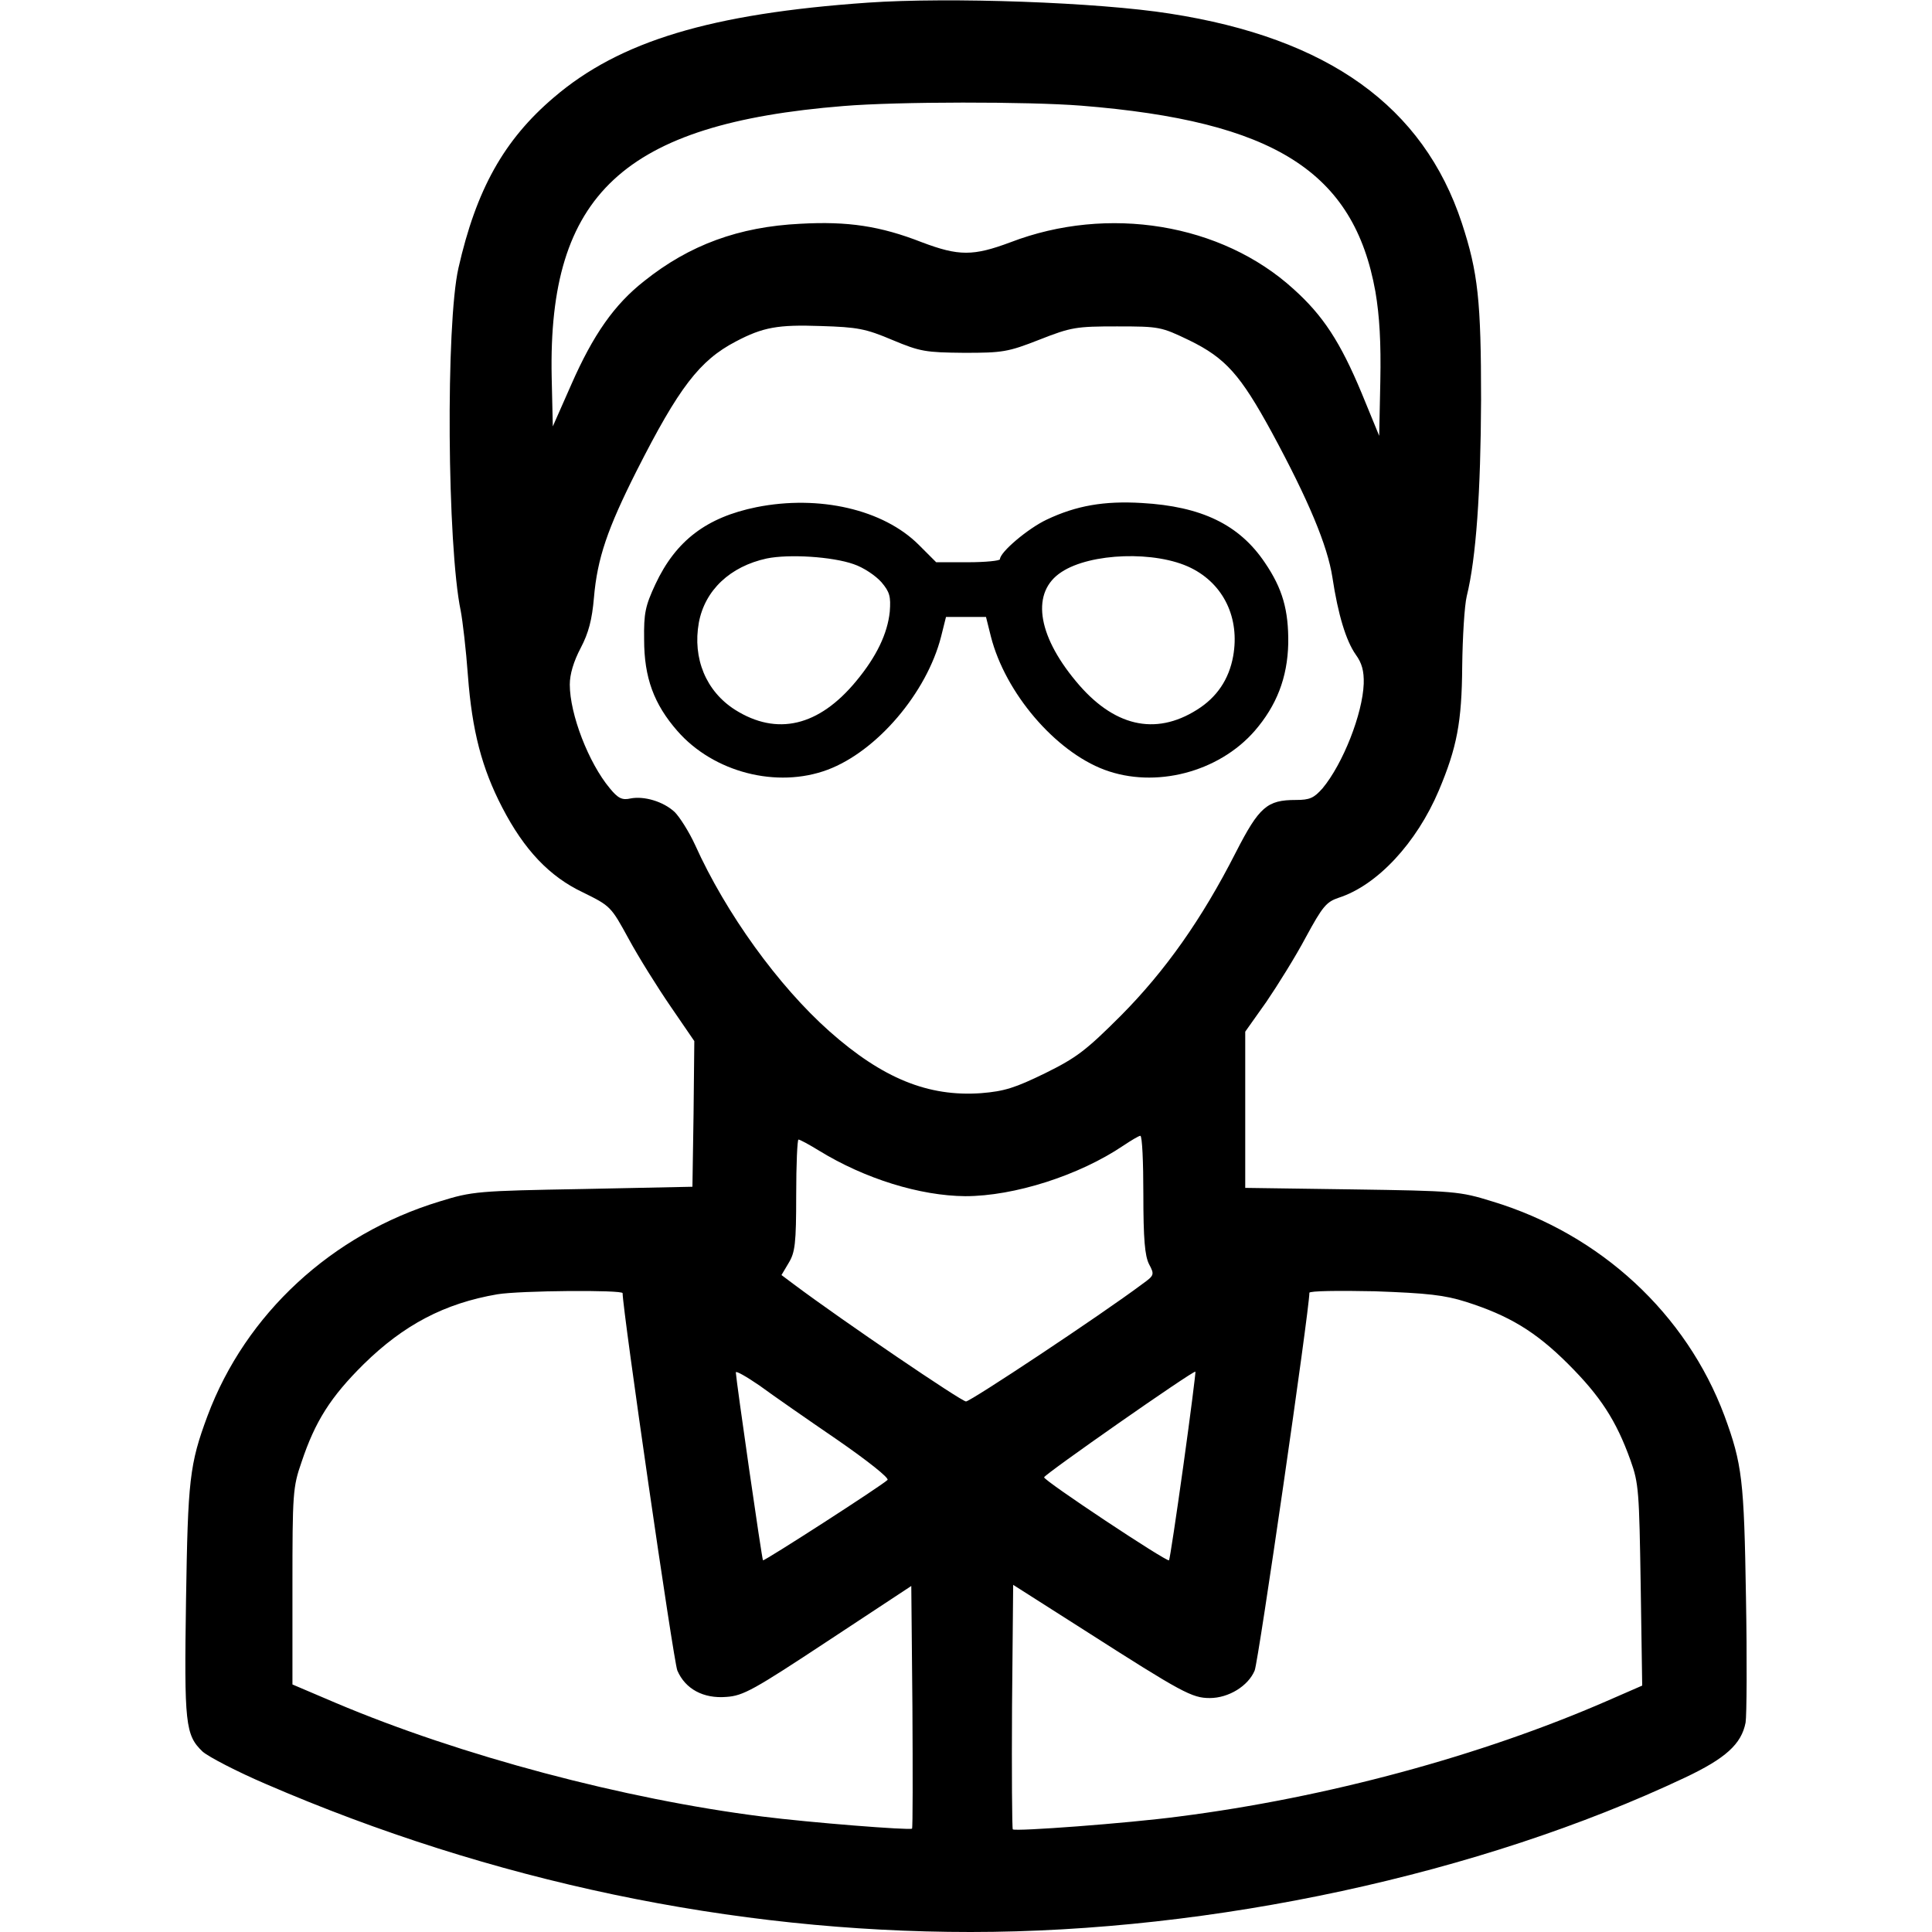 <?xml version="1.0" standalone="no"?>
<!DOCTYPE svg PUBLIC "-//W3C//DTD SVG 20010904//EN"
 "http://www.w3.org/TR/2001/REC-SVG-20010904/DTD/svg10.dtd">
<svg version="1.0" xmlns="http://www.w3.org/2000/svg"
 width="512pt" height="512pt" viewBox="0 0 512 512"
 preserveAspectRatio="xMidYMid meet">

<g transform="translate(0,512) scale(0.1,-0.1)"
fill="#000000" stroke="none">
<path d="M2300 5113 c-416 -29 -658 -102 -832 -251 -133 -113 -206 -245 -253
-452 -34 -149 -30 -737 6 -909 5 -26 14 -102 19 -171 11 -147 37 -246 91 -350
58 -112 125 -183 214 -225 73 -36 74 -37 121 -123 26 -48 76 -128 111 -179
l63 -92 -2 -193 -3 -193 -290 -6 c-279 -5 -293 -6 -380 -33 -286 -87 -514
-298 -615 -568 -48 -129 -52 -170 -57 -487 -5 -330 -2 -359 44 -403 16 -14 91
-53 168 -86 597 -258 1237 -392 1867 -392 642 0 1351 153 1893 409 108 51 150
89 161 146 3 18 4 168 1 332 -5 311 -10 353 -57 481 -101 270 -328 481 -615
568 -87 27 -99 28 -372 32 l-283 4 0 207 0 207 56 79 c30 44 78 121 105 172
44 81 54 93 87 104 102 33 206 145 265 284 48 114 61 181 62 330 1 77 6 160
12 185 25 101 37 277 38 520 0 263 -8 338 -51 469 -102 309 -354 490 -774 555
-190 30 -584 44 -800 29z m565 -273 c512 -41 723 -175 780 -493 11 -65 15
-135 13 -237 l-3 -145 -46 112 c-57 137 -103 207 -181 277 -191 174 -492 223
-750 124 -99 -37 -137 -37 -235 0 -110 43 -196 56 -322 49 -163 -8 -294 -56
-414 -152 -79 -62 -135 -142 -193 -274 l-49 -111 -3 131 c-10 484 191 671 773
718 144 12 490 12 630 1z m-500 -621 c74 -31 88 -33 190 -34 102 0 116 2 200
35 84 33 97 35 205 35 113 0 117 -1 192 -37 96 -47 135 -91 218 -243 98 -181
148 -301 161 -385 15 -99 36 -168 62 -205 16 -22 22 -43 21 -77 -3 -80 -55
-212 -109 -277 -23 -26 -34 -31 -71 -31 -76 0 -97 -18 -159 -139 -90 -177
-187 -314 -304 -432 -93 -93 -118 -112 -201 -153 -80 -39 -108 -48 -170 -53
-140 -10 -261 39 -402 164 -135 120 -274 312 -356 494 -16 35 -41 74 -54 87
-30 28 -81 43 -117 36 -22 -5 -33 0 -55 27 -56 67 -106 196 -106 275 0 27 10
61 29 97 21 40 30 75 35 133 9 105 36 183 113 336 112 221 167 293 263 343 72
38 112 45 225 41 98 -3 119 -7 190 -37z m665 -2264 c0 -119 4 -163 15 -185 15
-28 14 -30 -18 -53 -111 -83 -455 -311 -467 -311 -12 0 -326 213 -457 311
l-32 24 19 32 c17 28 20 51 20 180 0 81 3 147 6 147 4 0 28 -13 54 -29 122
-75 268 -120 388 -121 130 0 302 55 419 134 21 14 41 26 45 26 5 0 8 -70 8
-155z m-1380 -262 c0 -45 135 -976 145 -1000 21 -49 69 -75 130 -70 45 3 73
19 270 149 l220 145 3 -320 c1 -176 1 -321 -1 -323 -5 -5 -271 16 -397 32
-365 46 -799 161 -1130 301 l-115 49 0 259 c0 247 1 264 24 330 36 108 77 173
165 260 106 104 214 161 354 185 61 10 332 12 332 3z m2235 -23 c113 -36 184
-78 271 -165 85 -85 127 -149 165 -255 22 -61 23 -83 27 -331 l4 -266 -94 -41
c-333 -145 -742 -256 -1134 -306 -136 -18 -433 -40 -440 -34 -2 3 -3 150 -2
326 l3 322 190 -121 c258 -165 284 -179 331 -179 50 0 102 32 119 73 10 24
145 956 145 1001 0 5 77 6 173 4 140 -5 185 -10 242 -28z m-1667 -365 c81 -56
139 -102 134 -107 -15 -15 -327 -216 -330 -213 -3 3 -71 476 -72 498 0 5 28
-11 63 -35 34 -25 126 -89 205 -143z m918 -69 c-19 -136 -36 -249 -38 -251 -6
-5 -333 212 -331 220 1 8 396 284 401 280 1 -1 -13 -113 -32 -249z"/>
<path d="M2005 3776 c-133 -27 -214 -89 -268 -204 -27 -58 -31 -77 -30 -147 0
-101 26 -171 88 -242 96 -110 264 -153 398 -103 131 49 263 204 301 353 l13
52 53 0 53 0 13 -52 c38 -149 170 -304 301 -353 134 -50 302 -7 398 103 58 67
87 141 89 232 1 88 -15 145 -62 214 -68 101 -168 149 -326 158 -100 6 -174 -7
-252 -44 -49 -23 -124 -86 -124 -105 0 -4 -38 -8 -85 -8 l-84 0 -46 46 c-94
94 -264 133 -430 100z m257 -151 c27 -9 59 -31 74 -48 22 -26 25 -38 22 -78
-6 -58 -35 -119 -89 -184 -99 -120 -210 -146 -321 -76 -77 49 -113 136 -96
231 16 86 83 149 180 170 59 12 173 5 230 -15z m894 -10 c87 -43 130 -133 112
-234 -11 -61 -43 -109 -96 -142 -111 -70 -222 -44 -321 76 -104 125 -118 237
-38 289 77 51 250 57 343 11z"/>
</g>
</svg>

